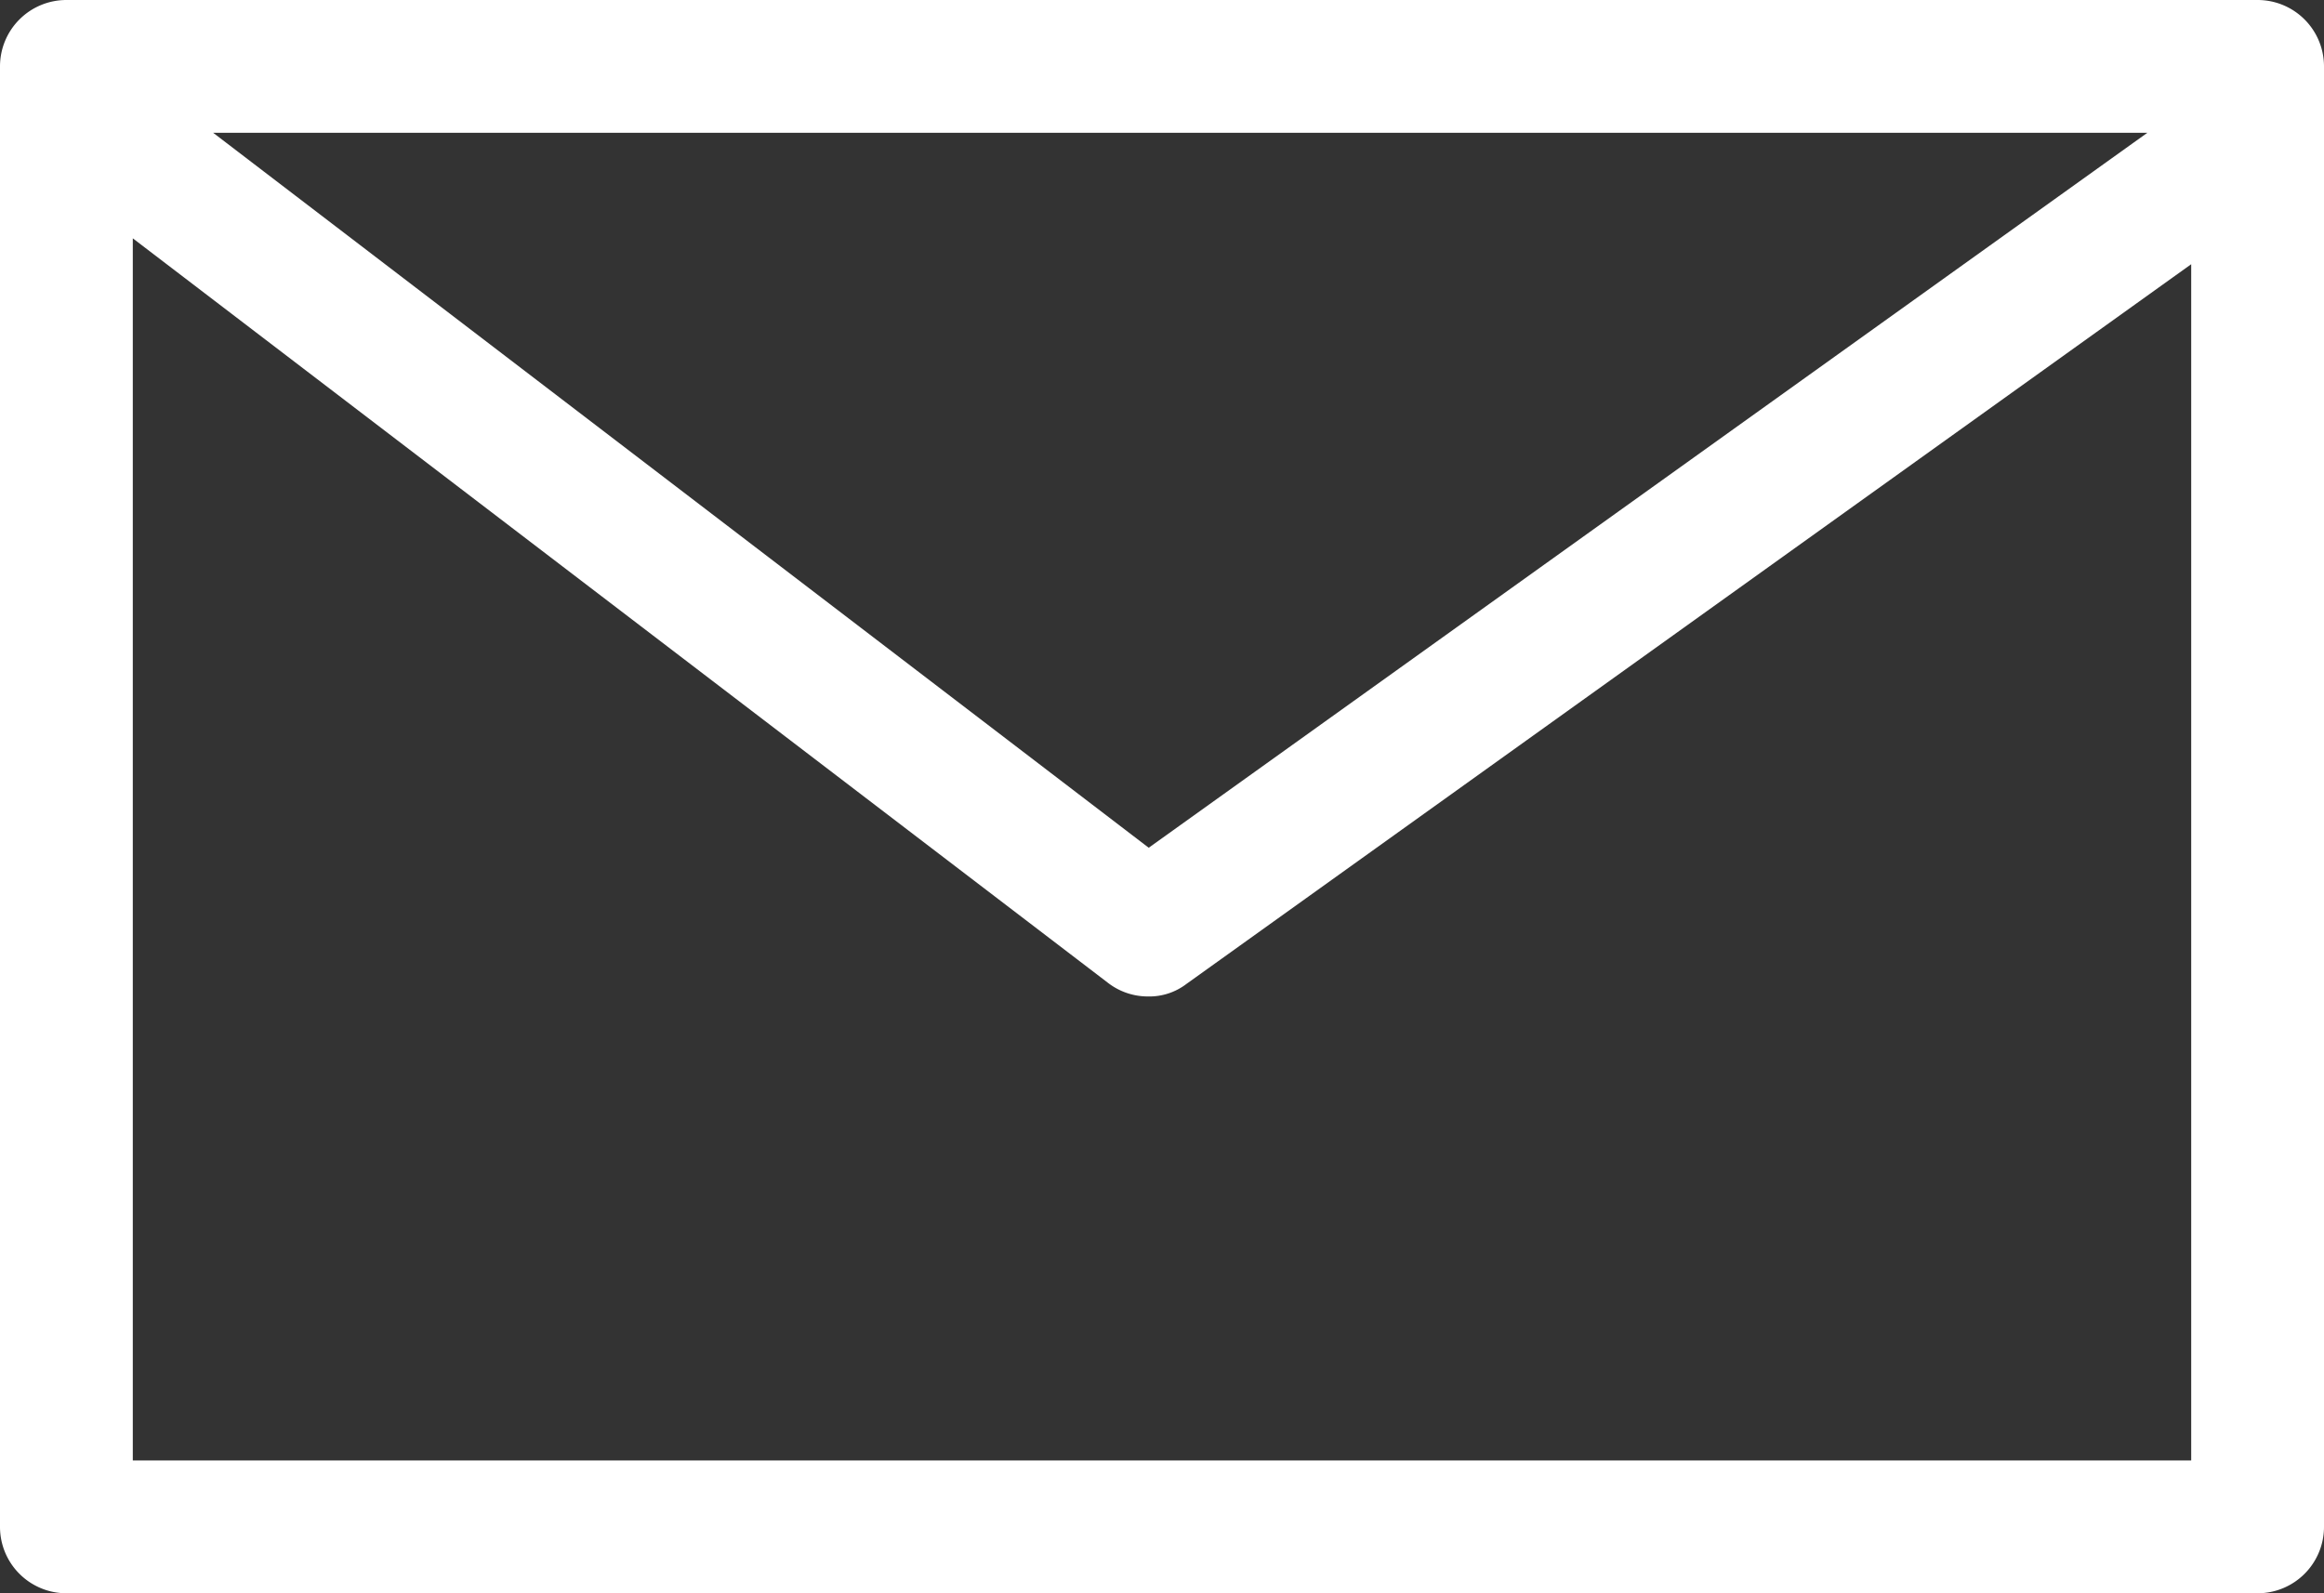 <svg id="mail_icon" xmlns="http://www.w3.org/2000/svg" width="35" height="24" viewBox="0 0 35 24">
  <rect x="0" y="0" width="35" height="24" fill="#333333" stroke="none"/>
  <defs>
    <style>
      .cls-1 {
        fill: #fff;
      }
    </style>
  </defs>
  <path id="パス_2725" data-name="パス 2725" class="cls-1" d="M34,0H1A1,1,0,0,0,0,1V23a1,1,0,0,0,1,1H34a1,1,0,0,0,1-1V1A1,1,0,0,0,34,0ZM32.34,2,17.3,12.77,3.21,2ZM33,22H2V3.59L16.68,14.8a.981.981,0,0,0,.61.21.919.919,0,0,0,.58-.19L33,3.98V21.99Z"/>
</svg>
